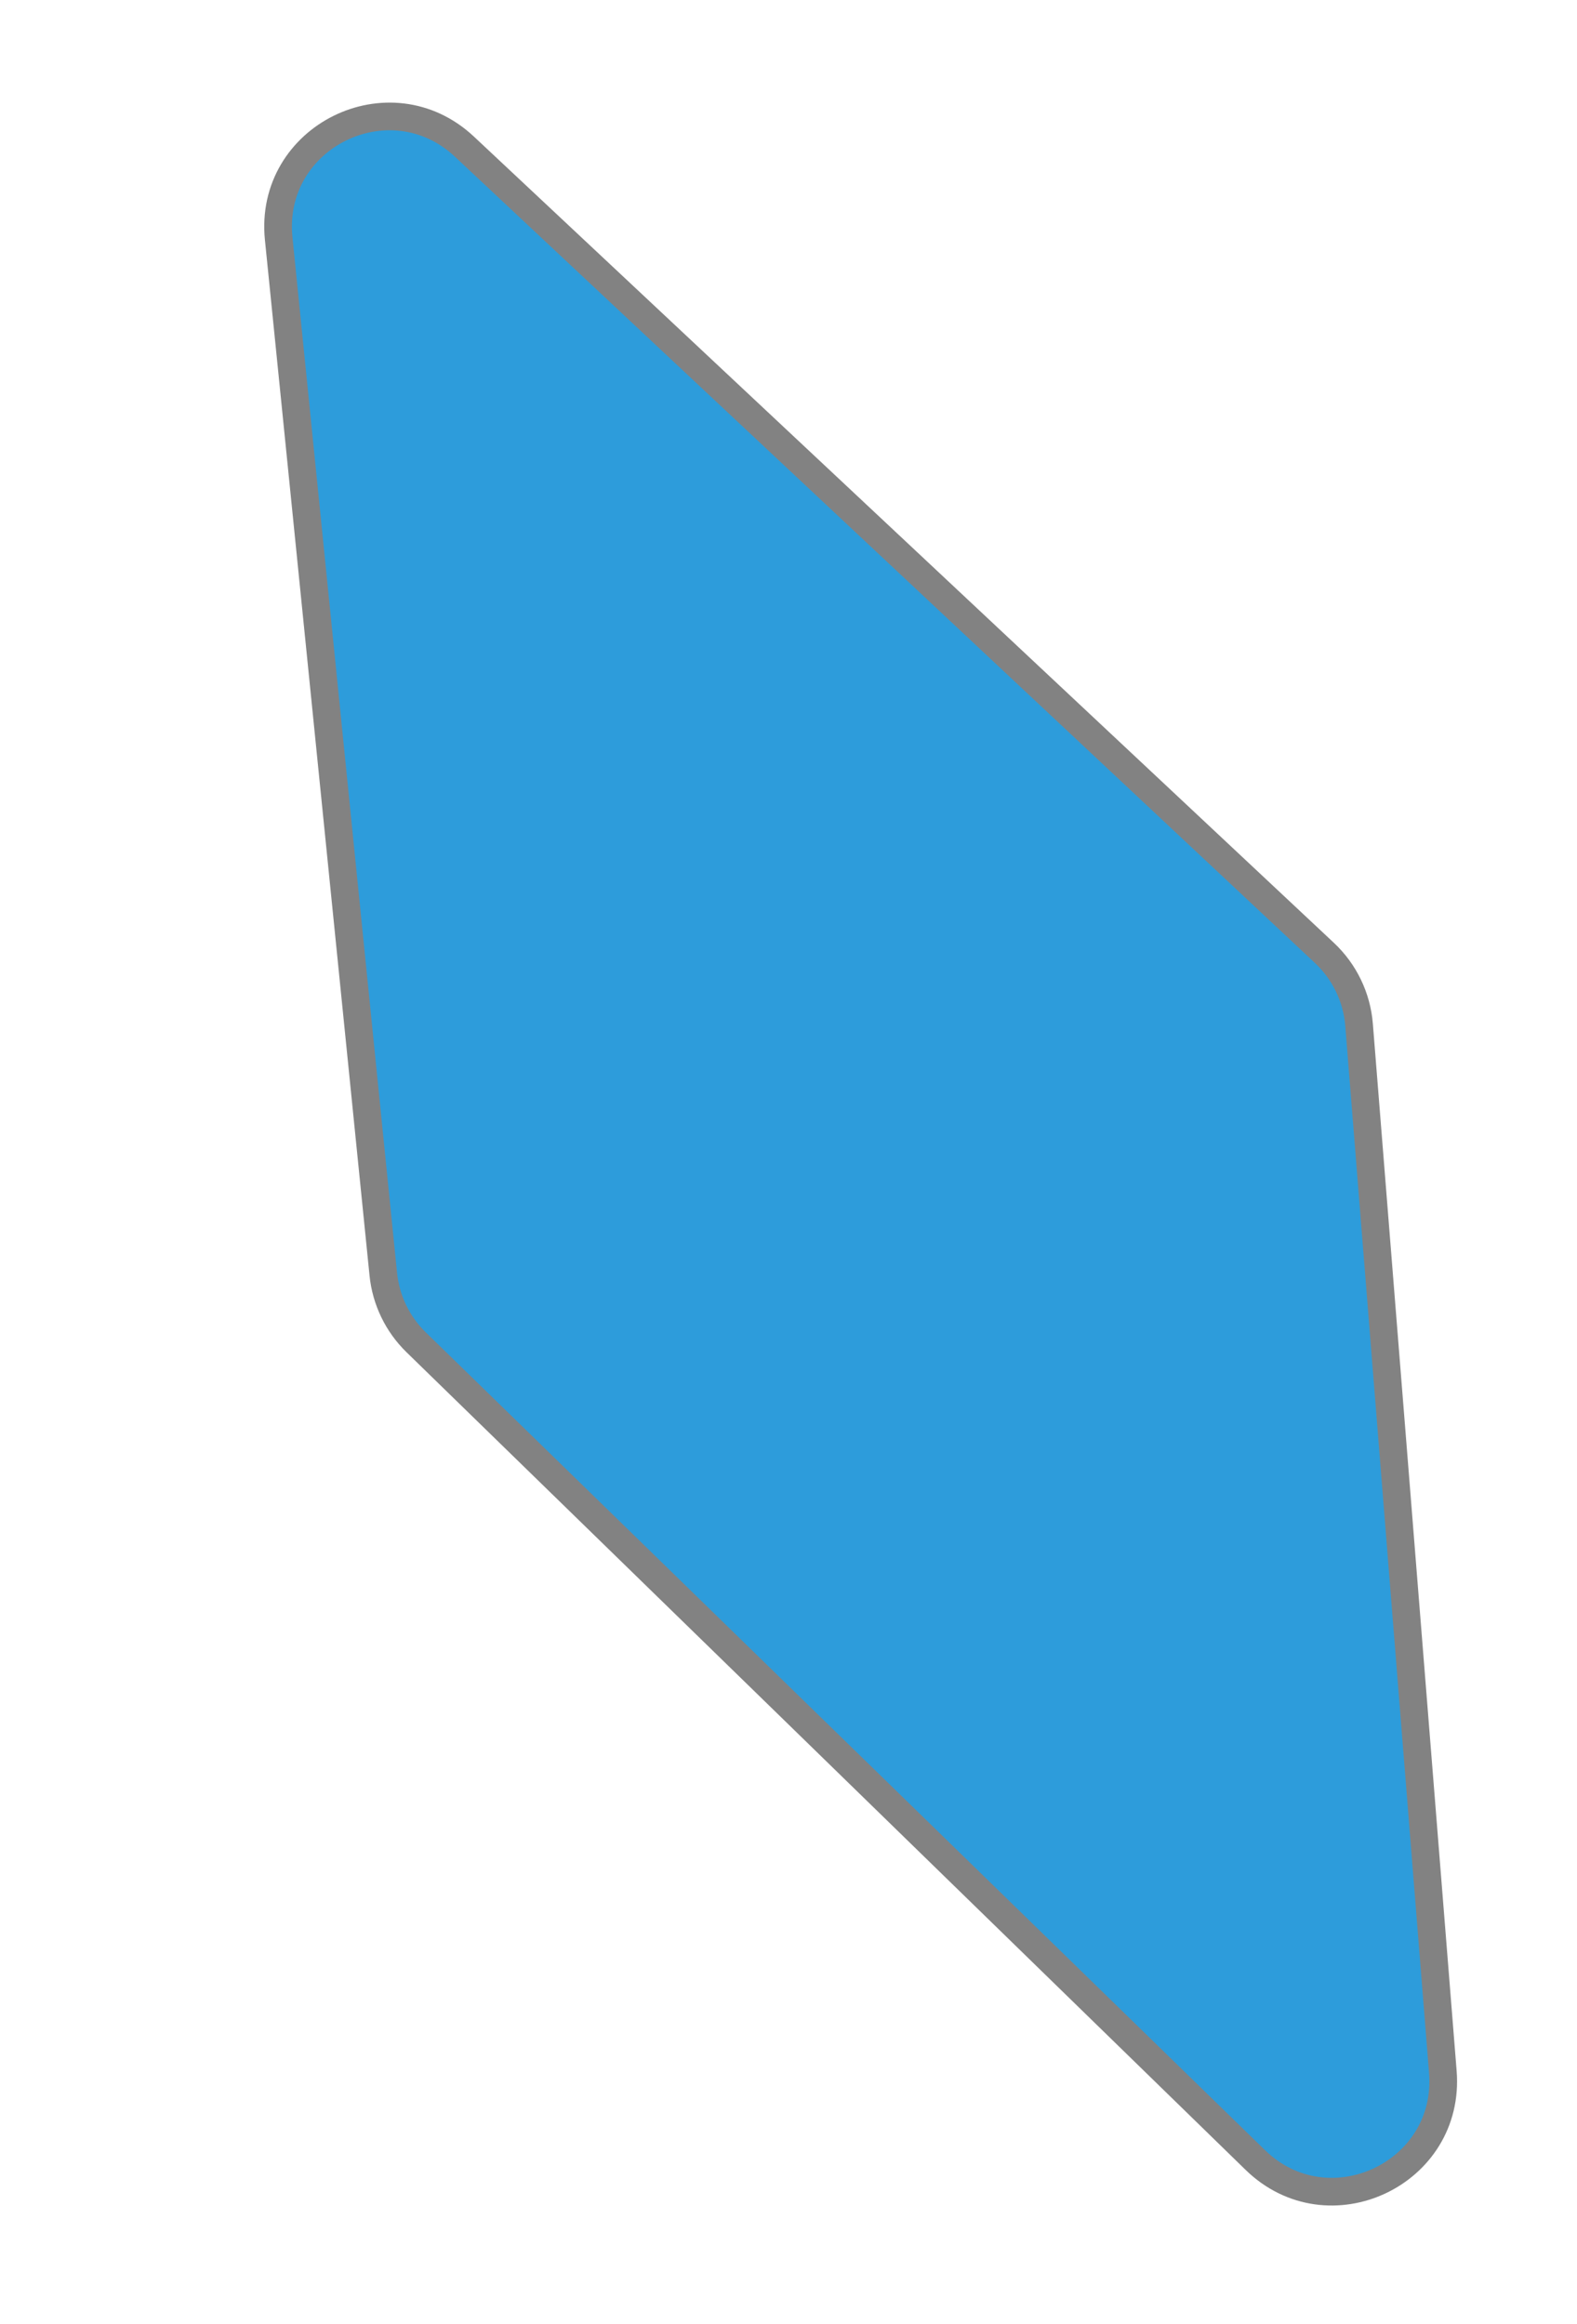 <?xml version="1.0" encoding="UTF-8"?> <svg xmlns="http://www.w3.org/2000/svg" width="57" height="84" viewBox="0 0 57 84" fill="none"> <g filter="url(#filter0_d)"> <path d="M37.872 30.442L6.788 1.302C4.091 -1.227 -0.299 0.943 0.073 4.622L3.854 42.052C3.948 42.987 4.369 43.859 5.042 44.515L35.372 74.068C38.018 76.645 42.445 74.566 42.151 70.884L39.123 33.041C39.044 32.05 38.598 31.123 37.872 30.442Z" fill="#2D9CDB"></path> <path d="M37.872 30.442L6.788 1.302C4.091 -1.227 -0.299 0.943 0.073 4.622L3.854 42.052C3.948 42.987 4.369 43.859 5.042 44.515L35.372 74.068C38.018 76.645 42.445 74.566 42.151 70.884L39.123 33.041C39.044 32.05 38.598 31.123 37.872 30.442Z" stroke="#828282"></path> </g> <defs> <filter id="filter0_d" x="0.051" y="0.208" width="56.114" height="83.005" filterUnits="userSpaceOnUse" color-interpolation-filters="sRGB"> <feFlood flood-opacity="0" result="BackgroundImageFix"></feFlood> <feColorMatrix in="SourceAlpha" type="matrix" values="0 0 0 0 0 0 0 0 0 0 0 0 0 0 0 0 0 0 127 0"></feColorMatrix> <feOffset dx="10" dy="4"></feOffset> <feGaussianBlur stdDeviation="2"></feGaussianBlur> <feColorMatrix type="matrix" values="0 0 0 0 0 0 0 0 0 0 0 0 0 0 0 0 0 0 0.25 0"></feColorMatrix> <feBlend mode="normal" in2="BackgroundImageFix" result="effect1_dropShadow"></feBlend> <feBlend mode="normal" in="SourceGraphic" in2="effect1_dropShadow" result="shape"></feBlend> </filter> </defs> </svg> 